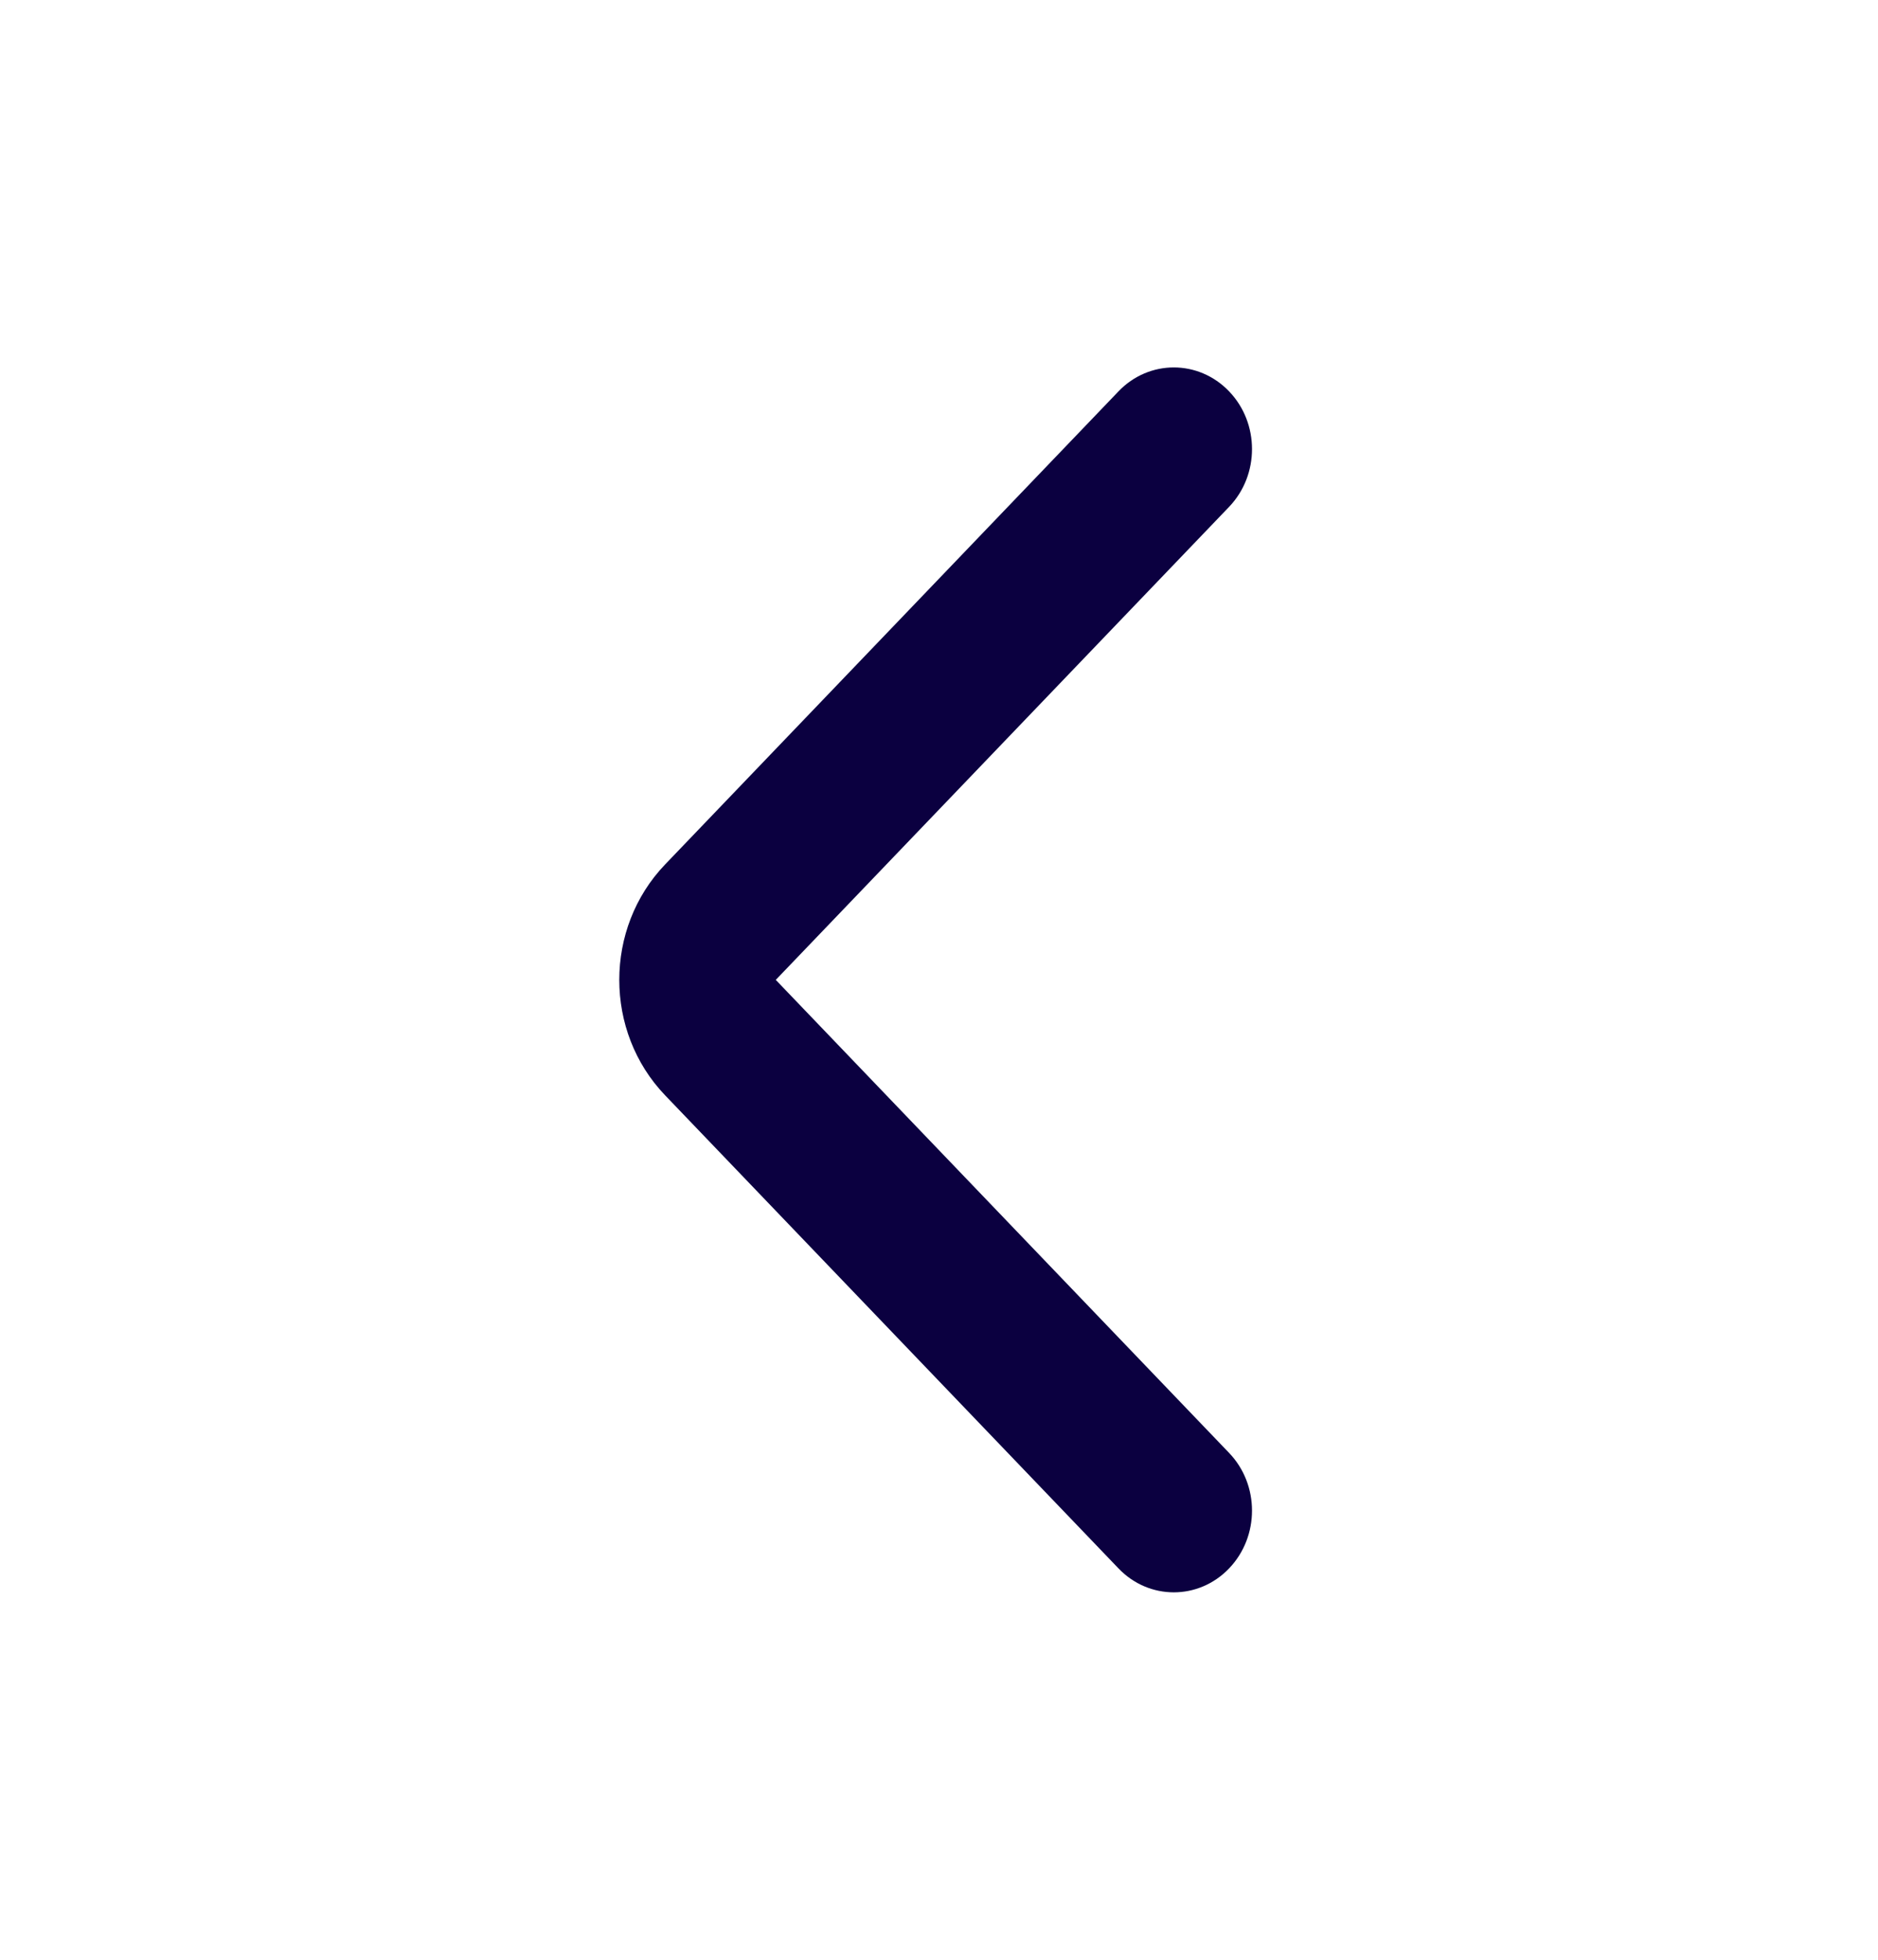 <svg fill="none" height="24" viewBox="0 0 23 24" width="23" xmlns="http://www.w3.org/2000/svg"><path clip-rule="evenodd" d="m15.053 19.207c.374-.391.374-1.024 0-1.414l-5.552-5.793 5.552-5.793c.374-.391.374-1.024 0-1.414-.374-.391-.981-.391-1.355 0l-5.552 5.793c-.749.781-.749 2.047 0 2.828l5.552 5.793c.374.391.981.391 1.355 0z" fill="#0b0040" fill-rule="evenodd"/></svg>